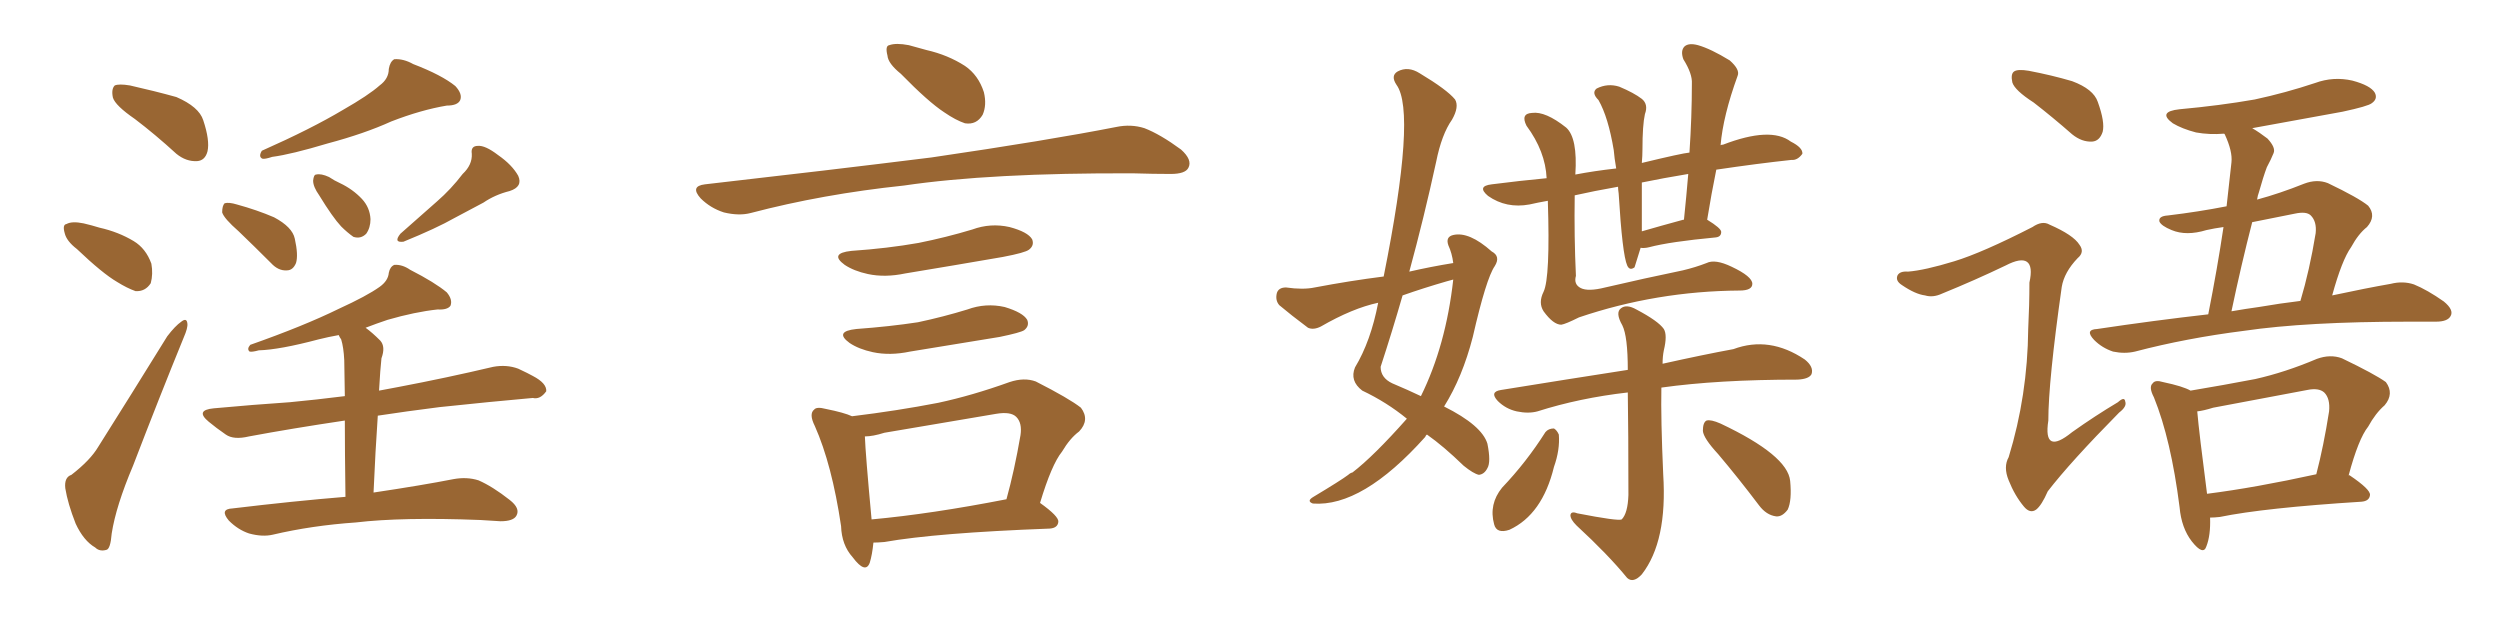 <svg xmlns="http://www.w3.org/2000/svg" xmlns:xlink="http://www.w3.org/1999/xlink" width="600" height="150"><path fill="#996633" padding="10" d="M32.37 28.56L32.37 28.56Q27.69 25.34 27.10 23.44L27.10 23.44Q26.66 21.39 27.54 20.51L27.54 20.51Q28.56 20.07 31.20 20.51L31.20 20.51Q37.06 21.83 42.33 23.29L42.33 23.29Q47.75 25.63 48.78 28.86L48.78 28.86Q50.39 33.69 49.80 36.33L49.80 36.33Q49.22 38.53 47.31 38.67L47.31 38.67Q44.68 38.82 42.33 36.91L42.33 36.91Q37.21 32.23 32.37 28.56ZM18.46 59.77L18.46 59.77Q15.97 57.86 15.53 55.96L15.53 55.96Q14.94 53.91 15.97 53.76L15.97 53.76Q17.29 53.03 20.07 53.61L20.07 53.61Q21.97 54.05 23.88 54.64L23.88 54.64Q28.42 55.66 32.08 57.86L32.08 57.86Q35.01 59.62 36.33 63.28L36.33 63.28Q36.77 65.77 36.18 67.97L36.18 67.97Q34.86 70.02 32.52 69.87L32.52 69.87Q30.47 69.14 28.13 67.68L28.13 67.68Q24.61 65.63 18.46 59.77ZM17.14 113.96L17.14 113.96Q21.68 110.45 23.58 107.23L23.58 107.23Q31.35 94.92 40.14 80.71L40.14 80.71Q42.04 78.22 43.51 77.20L43.51 77.20Q44.82 76.17 44.97 77.64L44.97 77.64Q45.12 78.66 44.09 81.01L44.09 81.01Q38.23 95.36 31.93 111.77L31.93 111.77Q27.83 121.44 26.81 128.03L26.81 128.03Q26.51 131.84 25.49 131.98L25.49 131.98Q23.88 132.42 22.85 131.40L22.85 131.40Q20.07 129.79 18.16 125.68L18.16 125.68Q16.26 120.85 15.67 117.19L15.67 117.19Q15.38 114.55 17.14 113.96ZM91.11 20.51L91.11 20.51Q93.31 18.90 93.31 16.55L93.31 16.55Q93.60 14.79 94.63 14.21L94.63 14.21Q96.83 14.06 99.17 15.38L99.17 15.38Q106.05 18.02 109.28 20.65L109.28 20.65Q111.04 22.56 110.45 24.02L110.45 24.02Q109.86 25.34 107.23 25.34L107.23 25.34Q101.07 26.37 93.90 29.15L93.90 29.15Q87.45 32.08 78.66 34.42L78.66 34.42Q69.87 37.06 65.33 37.65L65.33 37.65Q63.57 38.23 62.99 38.09L62.99 38.09Q61.96 37.65 62.84 36.18L62.84 36.18Q74.71 30.91 82.32 26.37L82.32 26.37Q88.48 22.85 91.11 20.51ZM57.28 55.52L57.28 55.52Q53.76 52.44 53.32 50.98L53.32 50.98Q53.32 49.37 53.91 48.78L53.91 48.78Q54.93 48.49 56.84 49.07L56.84 49.07Q61.67 50.39 65.77 52.15L65.77 52.15Q70.17 54.49 70.75 57.28L70.75 57.28Q71.63 61.23 71.04 63.13L71.04 63.13Q70.31 64.89 68.85 64.89L68.85 64.89Q66.80 65.04 65.04 63.13L65.04 63.13Q60.94 59.03 57.28 55.52ZM76.61 46.88L76.61 46.88Q75.15 44.82 75.15 43.36L75.15 43.36Q75.29 41.89 75.88 41.89L75.88 41.89Q77.05 41.60 78.96 42.48L78.96 42.48Q80.27 43.36 81.59 43.95L81.59 43.95Q84.67 45.41 86.87 47.75L86.87 47.75Q88.77 49.80 88.92 52.59L88.92 52.59Q88.92 54.64 87.89 56.10L87.89 56.10Q86.57 57.42 84.81 56.84L84.81 56.84Q83.35 55.81 81.88 54.35L81.88 54.35Q79.83 52.15 76.61 46.88ZM111.04 41.75L111.04 41.75Q113.38 39.55 113.23 36.91L113.23 36.91Q112.94 35.01 114.70 35.01L114.70 35.01Q116.46 34.86 119.53 37.21L119.53 37.21Q122.90 39.55 124.37 42.19L124.37 42.19Q125.54 44.82 122.31 45.85L122.31 45.85Q118.80 46.73 116.02 48.63L116.02 48.63Q112.65 50.39 109.13 52.29L109.13 52.29Q104.74 54.79 96.83 58.01L96.83 58.01Q94.34 58.30 96.09 56.10L96.09 56.10Q100.78 52.00 104.88 48.34L104.88 48.34Q108.25 45.41 111.04 41.75ZM82.91 119.24L82.91 119.24L82.91 119.24Q82.76 108.11 82.76 100.93L82.76 100.93Q70.02 102.83 59.77 104.74L59.77 104.74Q56.10 105.62 54.20 104.30L54.20 104.30Q51.86 102.69 50.10 101.22L50.10 101.22Q46.73 98.44 51.27 98.00L51.27 98.00Q60.79 97.12 69.58 96.53L69.58 96.53Q75.73 95.95 82.76 95.07L82.76 95.07Q82.62 87.89 82.62 86.43L82.62 86.43Q82.47 83.35 81.88 81.45L81.88 81.45Q81.45 80.86 81.30 80.42L81.30 80.42Q78.81 80.86 76.46 81.45L76.46 81.45Q67.09 83.94 62.11 84.08L62.11 84.08Q60.50 84.52 59.91 84.38L59.91 84.38Q59.18 83.79 60.06 82.76L60.06 82.76Q72.95 78.22 81.30 74.12L81.30 74.12Q88.04 71.04 91.11 68.85L91.11 68.85Q93.16 67.38 93.31 65.48L93.31 65.48Q93.60 64.01 94.63 63.57L94.63 63.57Q96.53 63.43 98.44 64.75L98.44 64.75Q104.44 67.82 107.23 70.17L107.23 70.17Q108.69 71.92 108.11 73.39L108.11 73.39Q107.37 74.41 105.03 74.27L105.03 74.27Q99.61 74.85 93.02 76.76L93.02 76.76Q90.38 77.64 87.74 78.66L87.74 78.66Q89.36 79.83 91.26 81.74L91.26 81.74Q92.58 83.20 91.55 85.99L91.55 85.99Q91.41 87.30 91.26 89.21L91.26 89.21Q91.11 91.41 90.97 93.75L90.97 93.75Q93.31 93.31 95.65 92.87L95.65 92.87Q107.23 90.67 118.36 88.04L118.36 88.04Q121.58 87.45 124.37 88.48L124.37 88.48Q126.86 89.65 127.88 90.23L127.88 90.23Q131.25 91.99 131.10 93.90L131.10 93.90Q129.64 95.95 127.88 95.51L127.88 95.51Q117.92 96.39 105.47 97.71L105.47 97.71Q97.41 98.73 90.67 99.76L90.67 99.76Q90.09 108.11 89.65 118.21L89.65 118.21Q101.37 116.46 108.84 114.99L108.84 114.99Q112.06 114.40 114.84 115.28L114.84 115.28Q118.21 116.75 122.31 119.97L122.31 119.97Q124.95 122.02 123.93 123.78L123.93 123.78Q123.19 125.10 120.12 125.10L120.12 125.10Q117.92 124.95 115.28 124.80L115.28 124.80Q96.53 124.07 85.40 125.39L85.40 125.39Q74.85 126.12 65.48 128.32L65.48 128.32Q62.99 128.91 59.77 128.03L59.77 128.03Q57.13 127.15 54.93 124.95L54.93 124.95Q52.59 122.17 55.81 122.02L55.81 122.02Q70.46 120.26 82.91 119.24ZM216.21 17.72L216.21 17.72Q213.13 15.23 212.99 13.33L212.99 13.33Q212.40 10.99 213.43 10.84L213.43 10.84Q215.04 10.25 218.12 10.84L218.12 10.84Q220.17 11.43 222.36 12.01L222.36 12.01Q227.49 13.18 231.59 15.82L231.59 15.82Q234.81 18.02 236.13 22.12L236.13 22.12Q236.87 25.20 235.84 27.54L235.84 27.54Q234.38 30.03 231.59 29.59L231.59 29.59Q229.39 28.86 226.61 26.95L226.61 26.95Q222.80 24.46 216.21 17.72ZM169.19 44.24L169.19 44.24Q198.78 40.87 223.54 37.79L223.54 37.79Q251.51 33.69 267.92 30.47L267.92 30.47Q271.44 29.74 274.66 30.76L274.66 30.76Q278.47 32.23 283.45 35.89L283.45 35.89Q286.23 38.38 285.21 40.28L285.21 40.28Q284.47 41.75 280.96 41.75L280.96 41.75Q276.86 41.75 272.02 41.60L272.02 41.60Q237.74 41.46 216.94 44.53L216.94 44.53Q197.46 46.58 180.18 51.12L180.18 51.12Q177.39 51.86 173.73 50.98L173.73 50.98Q170.51 49.95 168.16 47.61L168.16 47.61Q165.53 44.68 169.19 44.24ZM204.35 60.21L204.35 60.21Q212.99 59.62 220.46 58.30L220.46 58.30Q227.05 56.98 233.35 55.08L233.35 55.08Q237.74 53.47 242.29 54.49L242.29 54.49Q246.68 55.66 247.71 57.42L247.71 57.42Q248.29 58.89 246.97 59.91L246.97 59.91Q246.09 60.64 240.67 61.67L240.67 61.67Q228.81 63.72 217.24 65.63L217.24 65.63Q212.40 66.65 208.30 65.77L208.30 65.77Q204.93 65.04 202.73 63.57L202.73 63.57Q198.93 60.79 204.35 60.21ZM205.52 78.96L205.52 78.96Q213.57 78.37 220.31 77.34L220.31 77.34Q226.46 76.03 232.18 74.27L232.18 74.27Q236.57 72.66 241.11 73.68L241.11 73.68Q245.51 75 246.53 76.76L246.53 76.76Q247.12 78.22 245.80 79.25L245.80 79.25Q244.92 79.83 239.94 80.86L239.94 80.86Q228.96 82.62 218.41 84.38L218.41 84.38Q213.57 85.40 209.47 84.52L209.47 84.52Q206.10 83.79 203.91 82.32L203.91 82.32Q200.10 79.54 205.52 78.96ZM249.61 120.70L249.61 120.70Q254.15 123.93 254.00 125.24L254.00 125.24Q253.86 126.71 251.95 126.86L251.95 126.86Q224.71 127.88 212.26 130.08L212.26 130.08Q210.64 130.22 209.62 130.22L209.62 130.22Q209.33 133.15 208.74 135.06L208.74 135.06Q207.71 137.84 204.64 133.74L204.64 133.74Q202.00 130.81 201.86 126.27L201.86 126.27Q199.66 111.47 195.56 102.25L195.56 102.25Q194.09 99.32 195.41 98.29L195.41 98.29Q196.00 97.56 198.19 98.14L198.19 98.14Q202.59 99.02 204.49 99.90L204.49 99.90Q215.33 98.58 225.15 96.68L225.15 96.68Q233.35 94.92 242.29 91.70L242.29 91.70Q245.80 90.53 248.58 91.55L248.58 91.55Q256.64 95.65 259.42 97.85L259.42 97.85Q261.62 100.78 258.98 103.56L258.98 103.56Q256.79 105.18 254.88 108.40L254.88 108.40Q252.39 111.47 249.61 120.70ZM212.26 103.86L212.26 103.86L212.26 103.86Q209.47 104.74 207.57 104.74L207.57 104.74Q207.71 108.84 209.18 124.66L209.18 124.66Q223.54 123.34 241.55 119.82L241.55 119.82Q243.46 112.94 244.92 104.44L244.92 104.44Q245.36 101.51 243.90 100.05L243.90 100.05Q242.58 98.73 239.06 99.32L239.06 99.32Q226.03 101.51 212.26 103.86ZM348.78 63.13L348.78 63.13Q348.49 60.79 347.61 58.89L347.61 58.89Q346.88 56.84 348.78 56.40L348.78 56.40Q352.59 55.52 358.01 60.35L358.01 60.35Q360.21 61.52 358.74 63.87L358.74 63.87Q356.69 66.80 353.47 80.86L353.47 80.86Q350.98 90.53 346.58 97.56L346.58 97.56Q355.66 102.10 356.98 106.49L356.98 106.49Q357.86 110.89 356.98 112.35L356.98 112.35Q356.25 113.82 354.93 113.96L354.93 113.96Q353.61 113.67 351.27 111.77L351.27 111.77Q346.44 107.08 342.48 104.30L342.48 104.30Q342.19 104.44 342.04 104.88L342.04 104.88Q326.95 121.73 315.09 120.85L315.09 120.85Q313.48 120.26 315.23 119.24L315.23 119.24Q321.83 115.28 323.58 113.96L323.58 113.96Q324.02 113.53 324.61 113.38L324.61 113.38Q329.74 109.42 337.65 100.49L337.65 100.49Q332.81 96.53 326.95 93.75L326.95 93.75Q323.88 91.41 325.20 88.18L325.20 88.18Q329.00 81.88 330.76 72.66L330.76 72.66Q324.61 73.97 316.99 78.37L316.99 78.37Q315.23 79.25 313.92 78.66L313.92 78.66Q309.81 75.59 307.03 73.24L307.03 73.24Q306.01 72.07 306.45 70.31L306.45 70.31Q306.88 68.99 308.64 68.99L308.64 68.99Q312.74 69.58 315.53 68.99L315.53 68.99Q324.02 67.38 332.08 66.36L332.08 66.36Q339.99 26.95 335.16 20.36L335.16 20.36Q333.69 18.16 335.45 17.14L335.45 17.14Q337.94 15.82 340.72 17.58L340.72 17.58Q347.31 21.53 349.22 23.88L349.22 23.88Q350.24 25.63 348.49 28.71L348.49 28.71Q346.00 32.23 344.68 38.82L344.68 38.82Q341.75 52.29 338.23 65.19L338.23 65.19Q343.36 64.01 348.78 63.13ZM347.17 67.53L347.17 67.53Q341.60 69.14 336.62 70.90L336.62 70.90Q334.13 79.54 331.35 88.04L331.35 88.04Q331.35 90.67 334.13 91.99L334.13 91.99Q337.94 93.60 341.02 95.07L341.02 95.07Q347.02 82.91 348.78 67.09L348.78 67.09Q347.75 67.38 347.17 67.53ZM371.48 48.19L371.48 48.19Q368.99 48.63 367.09 49.07L367.09 49.07Q361.52 50.10 357.13 47.02L357.13 47.02Q354.35 44.68 358.01 44.24L358.01 44.24Q364.89 43.36 371.19 42.77L371.19 42.77Q370.90 36.33 366.36 30.18L366.36 30.18Q364.89 27.25 367.68 27.10L367.68 27.10Q370.90 26.66 375.88 30.62L375.88 30.62Q378.66 33.11 378.08 41.89L378.08 41.89Q382.62 41.02 387.89 40.43L387.89 40.43Q387.45 37.94 387.30 36.04L387.30 36.04Q385.99 28.13 383.64 24.02L383.64 24.02Q381.88 22.27 383.20 21.24L383.20 21.24Q385.84 19.92 388.62 20.80L388.62 20.80Q392.14 22.27 394.04 23.73L394.04 23.73Q395.65 25.05 394.78 27.39L394.78 27.39Q394.19 30.03 394.19 35.89L394.19 35.89Q394.19 37.35 394.04 39.11L394.04 39.11Q403.71 36.77 405.47 36.62L405.47 36.62Q406.05 27.98 406.05 20.07L406.05 20.07Q406.20 17.72 404.00 14.21L404.00 14.21Q403.27 12.16 404.30 11.13L404.30 11.13Q405.32 10.25 407.52 10.84L407.52 10.84Q410.60 11.72 415.14 14.50L415.14 14.50Q417.63 16.70 417.04 18.16L417.04 18.16Q413.53 27.83 412.94 34.86L412.94 34.86Q413.09 34.72 413.53 34.72L413.53 34.72Q424.95 30.32 429.79 33.98L429.79 33.98Q432.71 35.45 432.57 36.91L432.57 36.91Q431.40 38.53 429.93 38.38L429.93 38.38Q421.73 39.26 411.91 40.72L411.91 40.72Q410.74 46.44 409.72 52.73L409.72 52.73Q413.09 54.79 413.09 55.66L413.09 55.66Q413.09 56.84 411.77 56.98L411.77 56.98Q400.78 58.01 395.80 59.33L395.80 59.33Q394.63 59.62 393.75 59.47L393.75 59.47Q392.43 63.72 392.29 64.16L392.29 64.16Q391.11 65.04 390.53 63.72L390.53 63.72Q389.36 61.08 388.48 46.44L388.48 46.44Q388.33 45.41 388.33 44.82L388.33 44.82Q382.47 45.85 377.93 46.88L377.93 46.88Q377.78 56.84 378.22 66.21L378.22 66.21Q377.64 68.26 379.39 69.14L379.39 69.14Q381.15 70.02 385.25 68.99L385.25 68.99Q394.63 66.80 403.86 64.89L403.86 64.89Q406.93 64.16 409.57 63.13L409.57 63.13Q411.62 62.11 415.58 64.01L415.58 64.01Q420.56 66.36 420.56 68.12L420.56 68.12Q420.56 69.73 417.48 69.73L417.48 69.73Q397.56 69.87 378.96 76.17L378.96 76.17Q375.73 77.78 374.71 77.93L374.71 77.93Q372.80 77.93 370.46 74.71L370.46 74.71Q369.14 72.66 370.46 70.02L370.46 70.02Q372.07 66.65 371.48 48.19ZM404.00 52.73L404.00 52.73Q404.00 52.73 404.15 52.73L404.15 52.73Q404.74 47.02 405.18 41.75L405.18 41.75Q399.02 42.77 394.04 43.80L394.04 43.80Q394.04 49.80 394.04 55.52L394.04 55.52Q398.58 54.20 404.00 52.73ZM390.67 94.19L390.67 94.19Q379.10 95.51 368.99 98.73L368.99 98.73Q366.80 99.32 364.01 98.73L364.01 98.73Q361.38 98.14 359.47 96.24L359.47 96.24Q357.42 94.04 360.21 93.60L360.21 93.60Q376.46 90.97 390.67 88.77L390.67 88.77Q390.67 80.71 389.36 78.08L389.36 78.08Q387.60 75 389.06 73.97L389.06 73.97Q390.38 72.95 392.72 74.27L392.72 74.27Q398.00 77.05 399.32 78.96L399.32 78.96Q400.20 80.42 399.32 84.08L399.32 84.08Q399.02 85.55 399.02 87.30L399.02 87.30Q408.84 85.11 416.02 83.79L416.02 83.79Q424.66 80.57 433.15 86.28L433.15 86.28Q435.35 88.04 434.77 89.79L434.77 89.79Q434.18 90.97 431.40 91.11L431.40 91.11Q412.35 91.11 398.73 93.02L398.73 93.02Q398.58 100.63 399.17 113.82L399.17 113.82Q400.20 129.93 394.04 137.84L394.04 137.84Q391.99 140.04 390.53 138.72L390.53 138.72Q385.99 133.15 378.37 126.12L378.37 126.12Q376.90 124.66 376.90 123.63L376.90 123.63Q377.05 122.61 378.52 123.19L378.52 123.19Q388.33 125.10 389.21 124.66L389.21 124.66Q390.67 123.19 390.82 118.80L390.82 118.80Q390.82 103.42 390.67 94.19ZM370.90 103.71L370.90 103.71Q371.63 102.83 372.95 102.83L372.95 102.83Q373.68 103.27 374.12 104.30L374.12 104.30Q374.41 107.96 372.95 112.06L372.95 112.06Q370.17 123.49 362.26 127.15L362.26 127.15Q359.18 128.17 358.59 125.83L358.59 125.83Q357.28 121.00 360.50 117.04L360.50 117.04Q366.36 110.89 370.90 103.71ZM412.35 108.98L412.35 108.98L412.35 108.98Q408.84 105.18 408.69 103.42L408.69 103.42Q408.69 101.37 409.57 100.93L409.57 100.93Q410.60 100.63 412.94 101.66L412.94 101.66Q429.05 109.28 429.64 115.43L429.64 115.43Q430.08 120.12 429.05 122.31L429.05 122.31Q427.73 124.07 426.27 123.93L426.27 123.93Q423.93 123.63 422.17 121.29L422.17 121.29Q417.19 114.70 412.35 108.98ZM488.09 24.61L488.09 24.61Q483.54 21.68 482.96 19.78L482.96 19.78Q482.52 17.72 483.40 17.14L483.40 17.14Q484.28 16.55 486.91 16.99L486.91 16.99Q492.33 18.02 497.31 19.48L497.31 19.48Q502.44 21.39 503.47 24.46L503.47 24.46Q505.22 29.30 504.64 31.64L504.64 31.64Q503.91 33.84 502.15 33.98L502.15 33.98Q499.66 34.13 497.31 32.23L497.31 32.23Q492.63 28.13 488.09 24.61ZM469.04 62.70L469.04 62.70Q475.78 60.64 487.79 54.49L487.79 54.49Q490.14 52.88 491.89 53.91L491.89 53.91Q497.61 56.40 499.07 58.74L499.07 58.74Q500.39 60.50 498.63 61.96L498.63 61.96Q495.41 65.33 494.82 68.85L494.82 68.85Q491.60 91.55 491.60 100.93L491.60 100.93Q490.28 109.42 497.31 103.71L497.31 103.71Q502.88 99.76 508.30 96.53L508.30 96.53Q509.91 95.07 510.06 96.39L510.06 96.39Q510.50 97.56 508.59 99.02L508.59 99.02Q496.88 110.89 491.46 117.92L491.46 117.92Q489.99 121.29 488.67 122.31L488.67 122.31Q487.21 123.34 485.74 121.58L485.74 121.58Q483.54 118.95 482.08 115.28L482.08 115.28Q480.76 112.06 482.08 109.72L482.08 109.72Q486.62 94.92 486.77 78.96L486.77 78.96Q487.06 73.24 487.06 67.82L487.06 67.82Q487.94 63.87 486.47 62.84L486.47 62.84Q485.01 61.82 481.35 63.72L481.35 63.72Q474.02 67.24 466.11 70.46L466.11 70.46Q463.92 71.48 462.01 70.90L462.01 70.90Q459.67 70.61 456.45 68.41L456.45 68.41Q454.83 67.38 455.42 66.06L455.42 66.06Q456.01 65.04 457.91 65.19L457.91 65.19Q461.87 64.89 469.04 62.70ZM529.98 75.44L529.98 75.44Q532.18 64.31 533.64 54.49L533.64 54.49Q531.45 54.79 529.54 55.22L529.54 55.22Q524.71 56.69 521.19 55.22L521.19 55.22Q518.70 54.20 518.26 53.17L518.26 53.17Q517.97 51.86 520.31 51.71L520.31 51.71Q527.64 50.83 534.38 49.51L534.38 49.51Q534.96 43.95 535.55 38.96L535.55 38.96Q535.84 36.33 533.94 32.23L533.94 32.23Q533.79 32.08 533.79 32.08L533.79 32.08Q530.27 32.37 527.05 31.79L527.05 31.79Q523.68 30.91 521.48 29.59L521.48 29.59Q517.68 26.81 523.10 26.22L523.10 26.22Q532.76 25.34 541.11 23.88L541.11 23.88Q548.58 22.27 555.62 19.92L555.62 19.92Q560.01 18.31 564.55 19.34L564.55 19.34Q568.95 20.51 569.97 22.27L569.97 22.27Q570.70 23.73 569.24 24.76L569.24 24.76Q568.36 25.49 562.21 26.81L562.21 26.81Q550.78 28.86 540.53 30.76L540.53 30.76Q542.29 31.79 544.19 33.25L544.19 33.25Q546.24 35.45 545.65 36.77L545.65 36.77Q545.07 38.23 544.04 40.14L544.04 40.14Q543.16 42.48 542.14 46.14L542.14 46.14Q541.85 46.88 541.70 47.90L541.70 47.90Q547.12 46.44 552.98 44.09L552.98 44.09Q556.05 42.92 558.69 43.95L558.69 43.95Q566.02 47.46 568.36 49.37L568.36 49.37Q570.41 51.86 568.07 54.49L568.07 54.49Q566.02 56.10 564.26 59.33L564.26 59.33Q562.06 62.40 559.72 70.90L559.72 70.90Q567.92 69.14 573.78 68.12L573.78 68.12Q576.71 67.38 579.35 68.26L579.35 68.26Q582.57 69.58 586.52 72.36L586.52 72.36Q589.01 74.41 588.13 75.88L588.13 75.88Q587.40 77.20 584.62 77.20L584.62 77.20Q581.69 77.20 578.17 77.20L578.17 77.20Q553.56 77.20 538.62 79.39L538.62 79.39Q524.71 81.15 512.40 84.38L512.40 84.38Q509.91 84.96 507.13 84.38L507.13 84.38Q504.49 83.50 502.59 81.59L502.59 81.59Q500.24 79.10 503.32 78.96L503.32 78.96Q517.09 76.90 529.98 75.44ZM542.14 73.68L542.14 73.68Q547.27 72.80 552.10 72.22L552.10 72.22Q554.30 64.89 555.76 55.96L555.76 55.96Q556.05 53.17 554.59 51.71L554.59 51.71Q553.56 50.68 550.78 51.27L550.78 51.27Q545.51 52.29 540.53 53.32L540.53 53.32Q537.89 63.57 535.55 74.71L535.55 74.71Q538.92 74.12 542.14 73.68ZM530.42 124.22L530.42 124.22Q530.57 128.47 529.54 131.10L529.54 131.10Q528.81 133.45 526.03 129.93L526.03 129.93Q523.54 126.71 523.10 121.73L523.10 121.73Q521.04 105.47 516.94 95.36L516.94 95.36Q515.63 92.87 516.65 91.99L516.65 91.99Q517.24 91.11 519.14 91.70L519.14 91.70Q523.97 92.72 525.73 93.75L525.73 93.75Q533.64 92.43 541.26 90.97L541.26 90.97Q548.44 89.36 556.05 86.13L556.05 86.13Q559.28 84.96 562.06 85.99L562.06 85.99Q569.97 89.79 572.61 91.70L572.61 91.70Q574.66 94.48 572.31 97.27L572.31 97.27Q570.12 99.17 568.36 102.39L568.36 102.39Q566.02 105.32 563.67 114.11L563.67 114.11Q563.82 113.96 563.96 114.11L563.96 114.11Q568.95 117.48 568.80 118.80L568.80 118.80Q568.65 120.26 566.75 120.41L566.75 120.41Q543.46 121.88 532.76 124.07L532.76 124.07Q531.45 124.22 530.42 124.22ZM529.69 118.51L529.69 118.51L529.69 118.51Q541.26 117.04 555.91 113.82L555.91 113.82Q557.67 107.08 558.98 98.73L558.98 98.73Q559.28 95.65 557.81 94.19L557.81 94.19Q556.49 93.02 553.71 93.60L553.71 93.60Q542.72 95.65 531.15 97.85L531.15 97.85Q528.81 98.58 527.34 98.73L527.34 98.73Q527.78 103.86 529.69 118.51Z"/></svg>